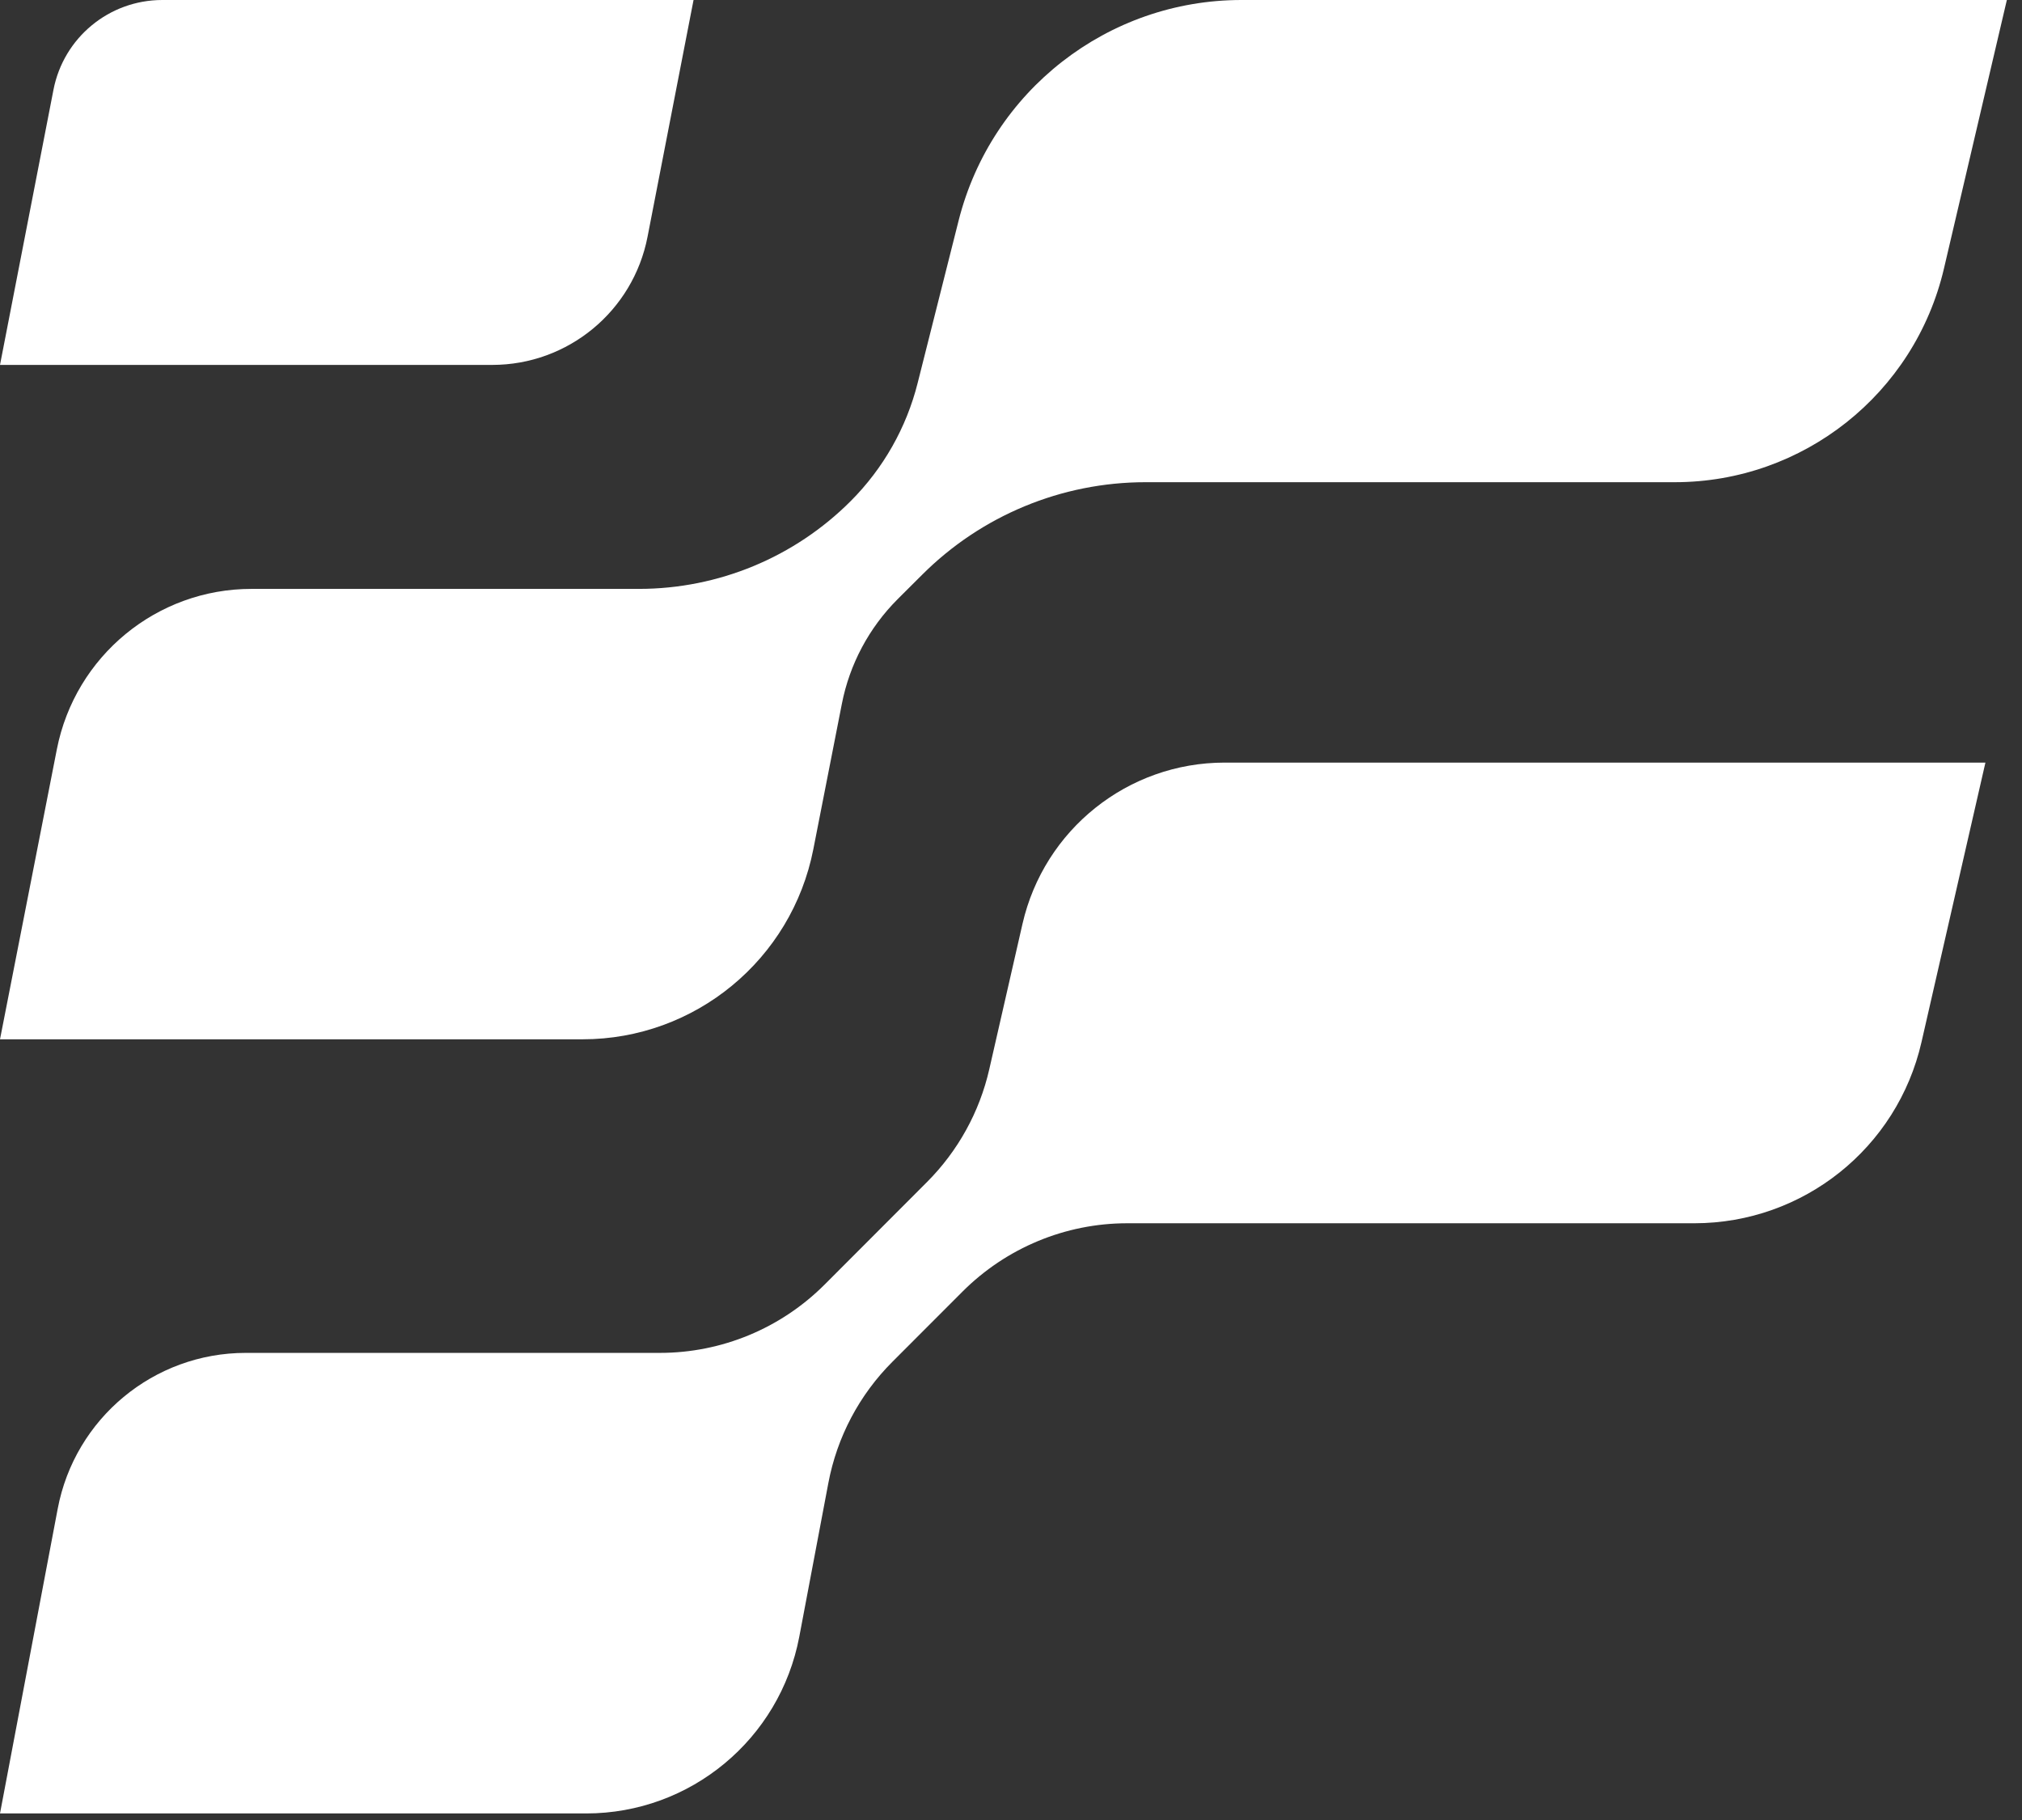 <svg width="100" height="90" viewBox="0 0 100 90" fill="none" xmlns="http://www.w3.org/2000/svg">
<rect x="0" y="0" width="100" height="90" fill="#333333" stroke="none"/>
<path d="M32.025 11.708L34.3 -0H8.027C5.397 -0 3.144 1.863 2.644 4.441L0 18.045H24.344C28.089 18.045 31.311 15.389 32.025 11.708Z" fill="white"/>
<path d="M40.225 41.991L41.635 34.806C42.018 32.847 42.978 31.048 44.388 29.635L45.594 28.433C48.529 25.494 52.506 23.845 56.656 23.845H82.829C89.177 23.845 94.687 19.471 96.139 13.284L99.251 -0H61.397C54.79 -0 49.03 4.492 47.41 10.906L45.385 18.934C44.83 21.148 43.683 23.166 42.072 24.779C39.297 27.558 35.529 29.121 31.602 29.121H12.445C7.754 29.116 3.718 32.442 2.812 37.052L0 51.394H28.813C34.373 51.394 39.155 47.453 40.225 41.991Z" fill="white"/>
<path d="M95.029 51.534L98.191 37.711H60.565C55.782 37.711 51.637 41.018 50.568 45.688L48.925 52.878C48.443 54.992 47.373 56.923 45.844 58.454L40.78 63.525C38.623 65.684 35.693 66.901 32.639 66.901H12.154C7.604 66.901 3.699 70.14 2.853 74.614L0 89.676H28.99C34.145 89.676 38.568 86.004 39.529 80.938L40.966 73.343C41.394 71.065 42.5 68.974 44.138 67.338L47.605 63.867C49.767 61.707 52.693 60.491 55.746 60.491H83.803C89.177 60.486 93.832 56.773 95.029 51.534Z" fill="white"/>
</svg>

